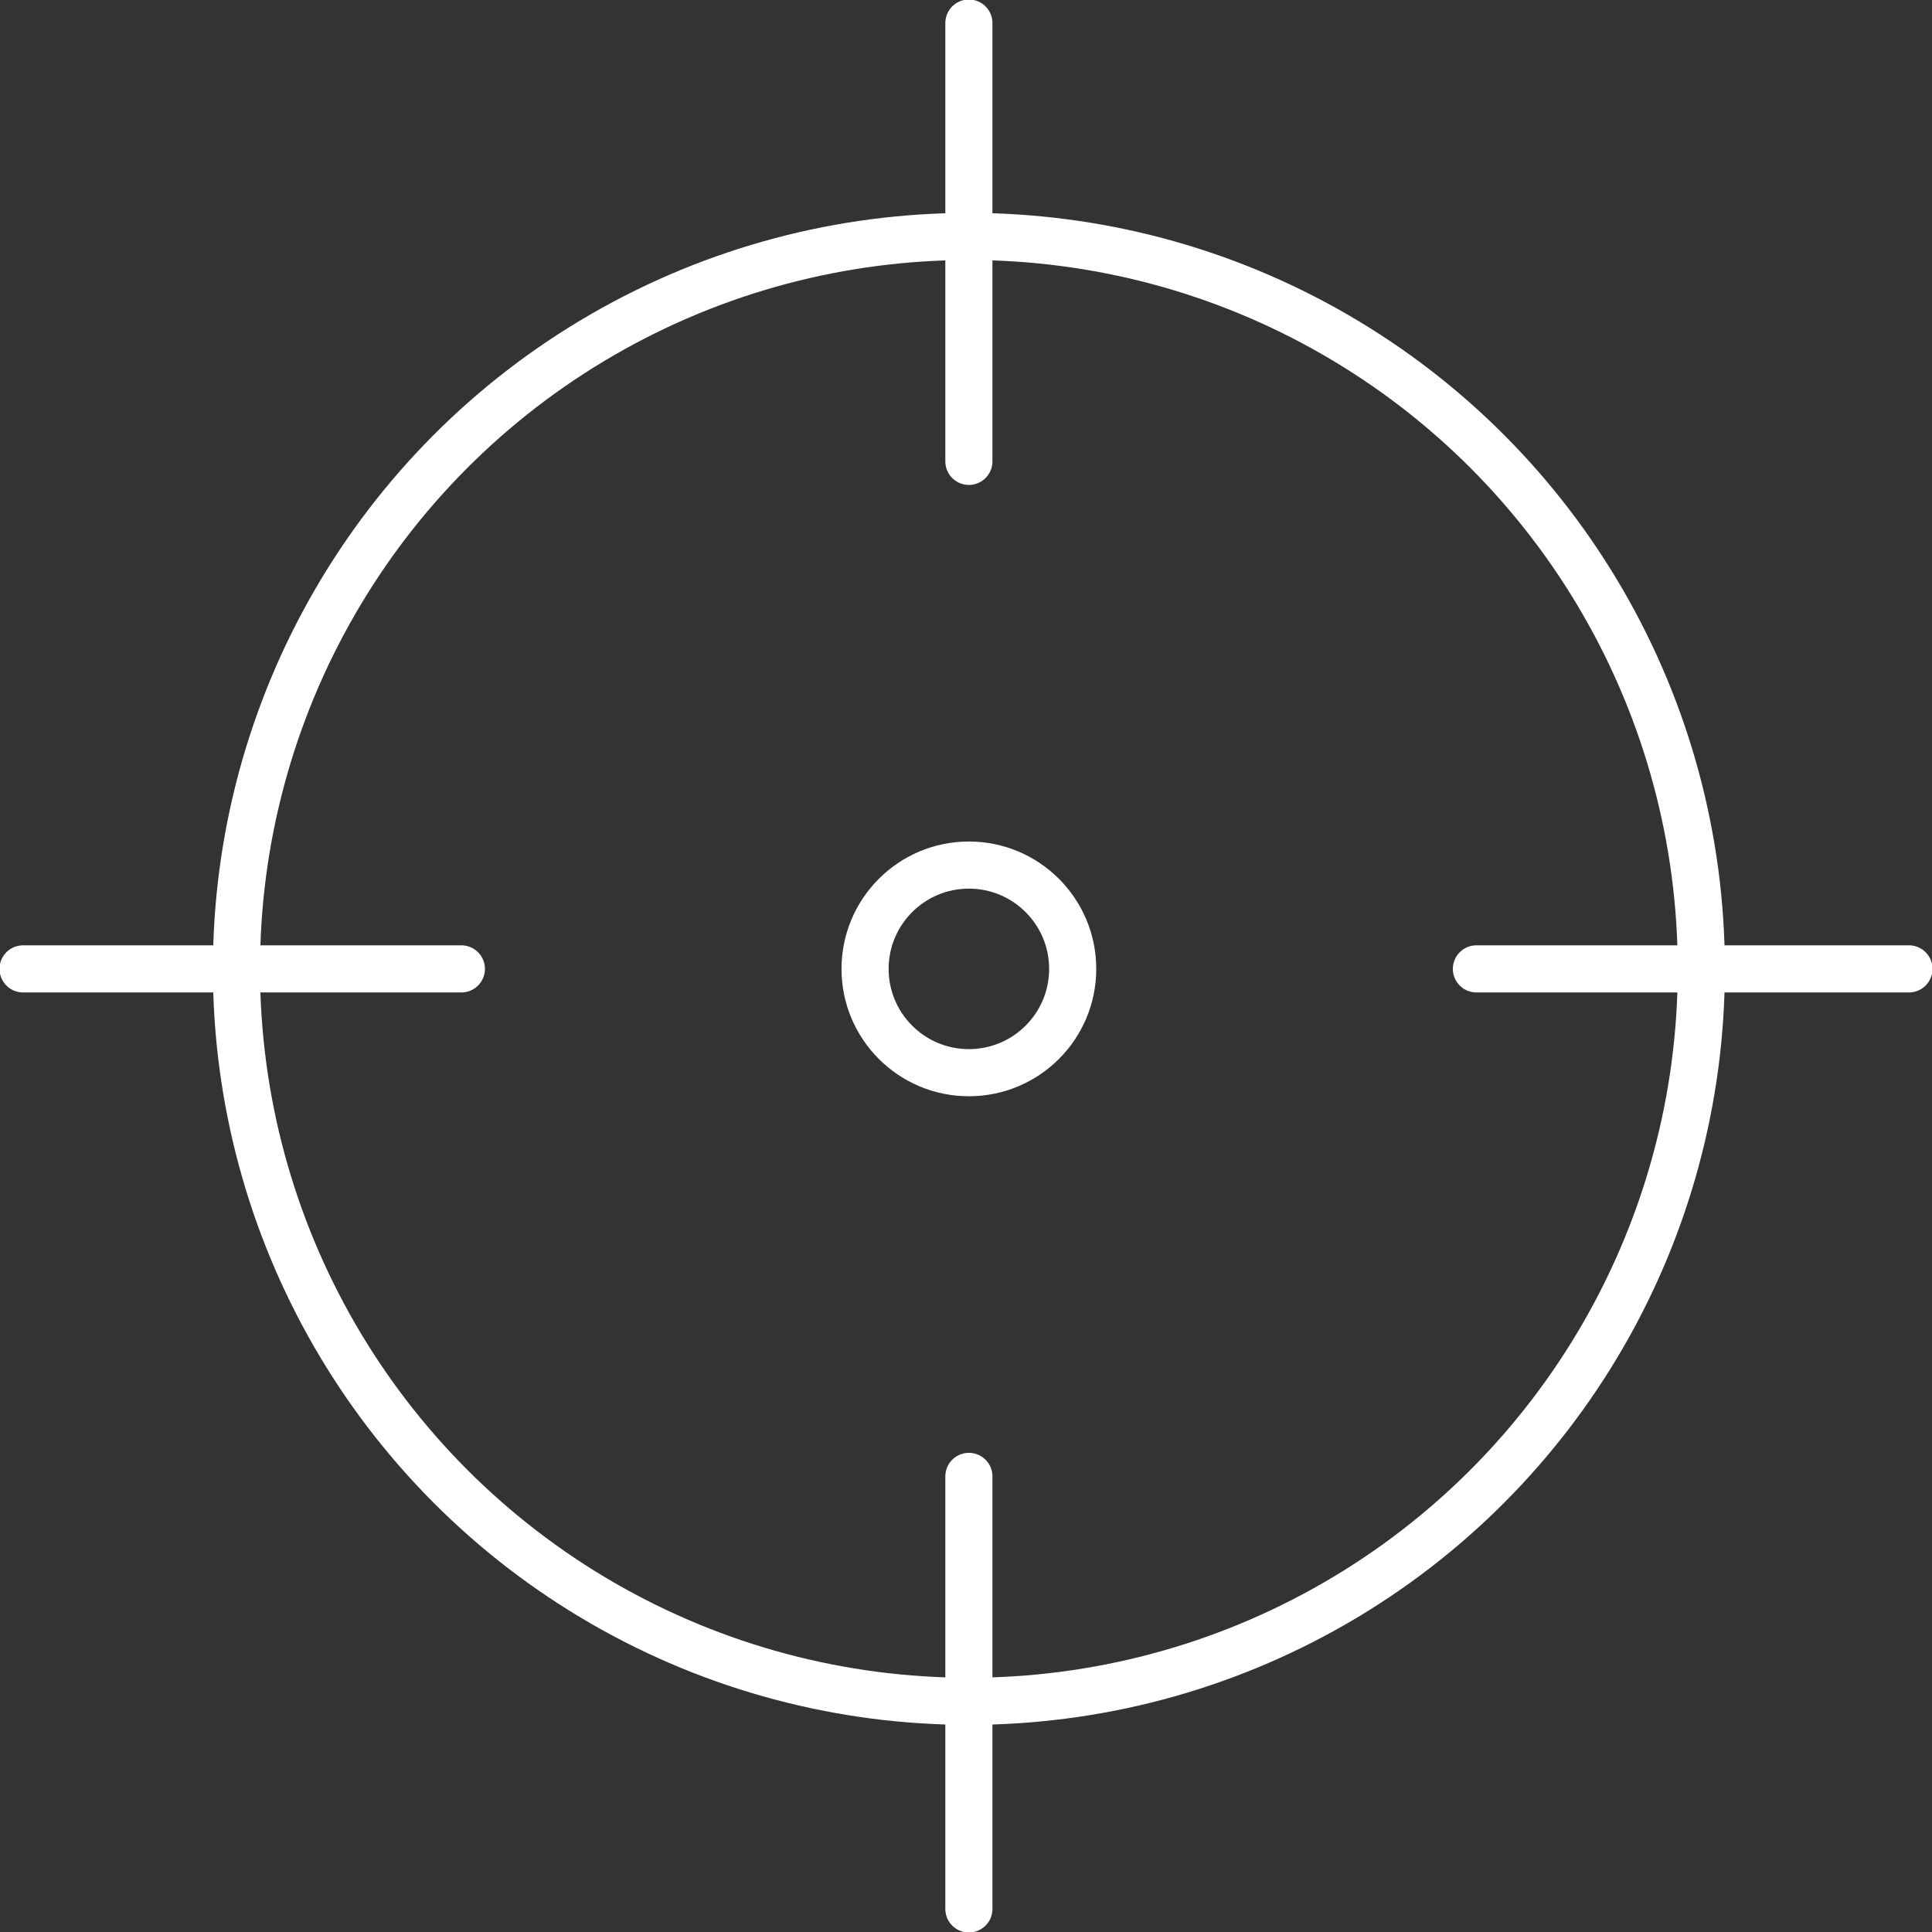 <!-- Generator: Adobe Illustrator 19.1.0, SVG Export Plug-In  -->
<svg version="1.1"
	 xmlns="http://www.w3.org/2000/svg" xmlns:xlink="http://www.w3.org/1999/xlink" 
	 x="0px" y="0px" width="33.5px" height="33.5px" viewBox="0 0 33.5 33.5" style="enable-background:new 0 0 33.5 33.5;"
	 xml:space="preserve">
<rect x="0" y="0" width="33.5" height="33.5" fill="#333333" stroke="none"/>
<style type="text/css">
	.st0{fill:none;stroke:#FFFFFF;stroke-width:0.817;stroke-linecap:round;stroke-linejoin:round;stroke-miterlimit:10;}
</style>
<defs>
</defs>
<g>
	<circle class="st0" cx="16.8" cy="16.8" r="1.8"/>
	<circle class="st0" cx="16.8" cy="16.8" r="12.7"/>
	<line class="st0" x1="25.6" y1="16.8" x2="33.1" y2="16.8"/>
	<line class="st0" x1="8" y1="16.8" x2="0.4" y2="16.8"/>
	<line class="st0" x1="16.8" y1="8" x2="16.8" y2="0.4"/>
	<line class="st0" x1="16.8" y1="25.6" x2="16.8" y2="33.1"/>
</g>
</svg>
